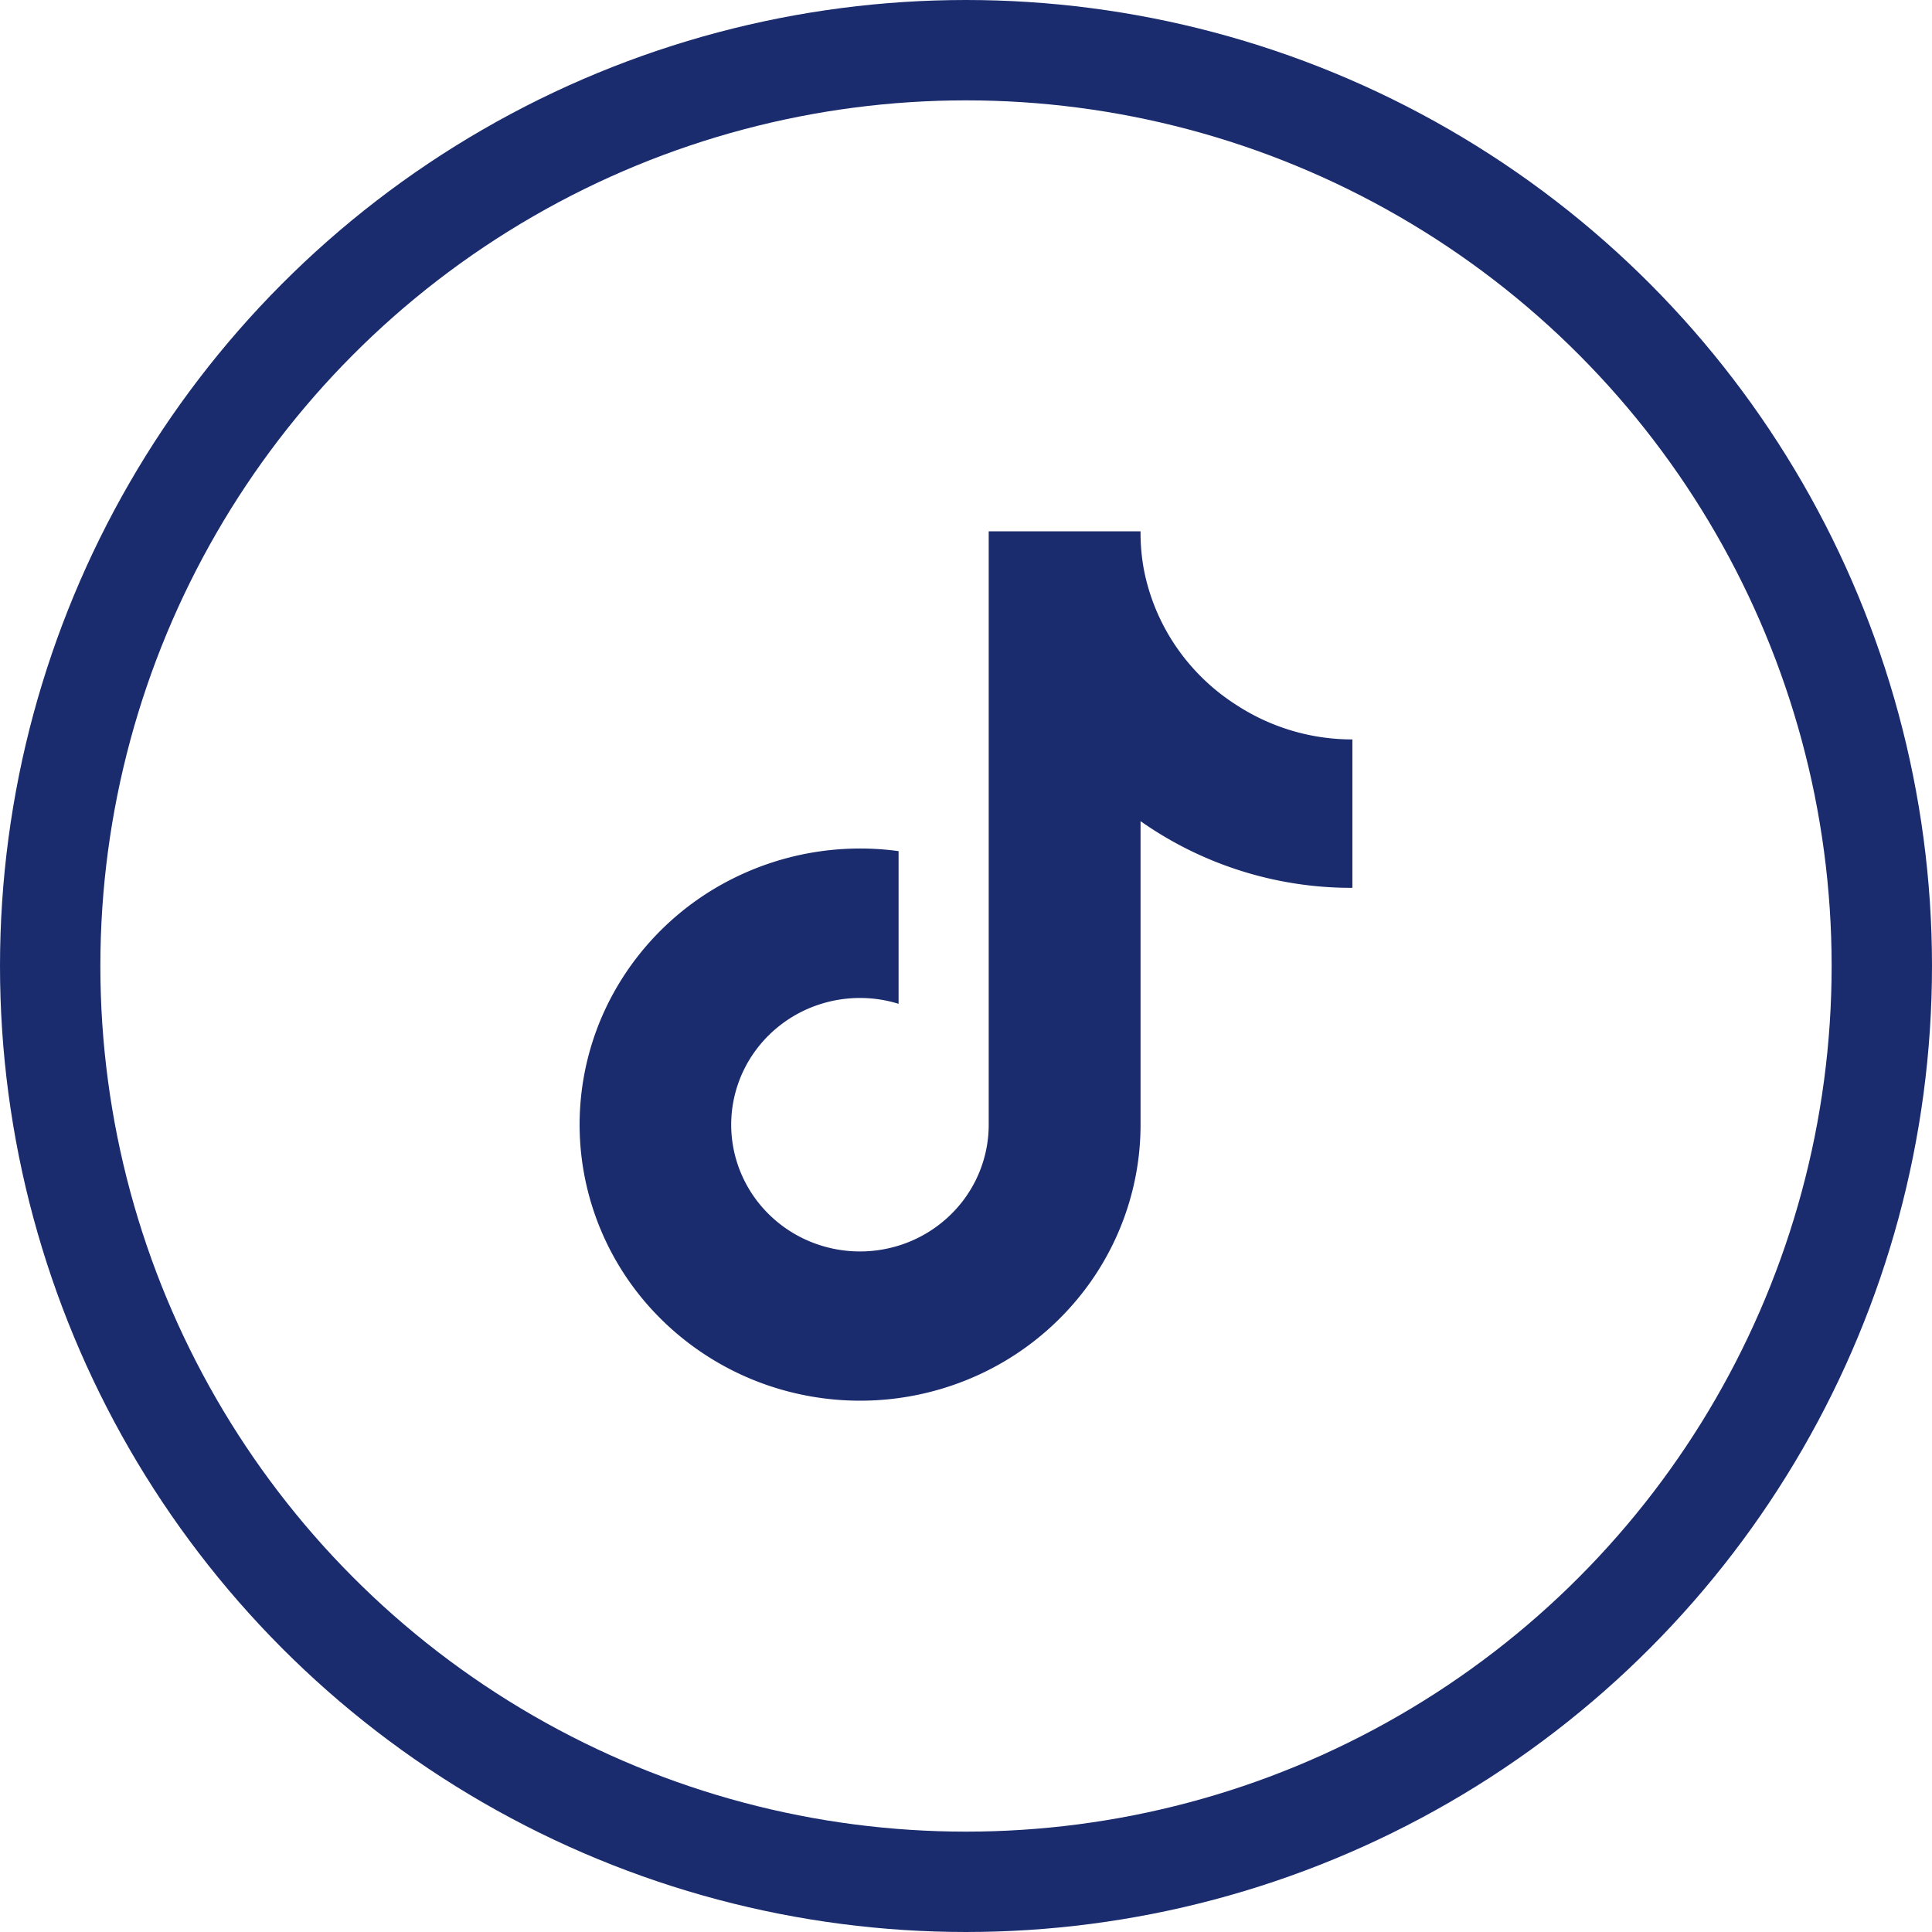 <svg width="77" height="77" fill="none" xmlns="http://www.w3.org/2000/svg"><path d="M53.9 35.385a14.603 14.603 0 0 1-8.443-2.657v12.098c0 2.24-.697 4.427-1.994 6.268a11.156 11.156 0 0 1-5.268 4.033c-2.132.786-4.456.911-6.663.36a11.209 11.209 0 0 1-5.684-3.44 10.921 10.921 0 0 1-2.68-6.016 10.858 10.858 0 0 1 1.28-6.447 11.1 11.1 0 0 1 4.783-4.58 11.335 11.335 0 0 1 6.582-1.082v6.085a5.21 5.21 0 0 0-3.165.028 5.127 5.127 0 0 0-2.547 1.85 4.997 4.997 0 0 0-.959 2.97c.007 1.065.355 2.1.994 2.959a5.13 5.13 0 0 0 2.57 1.821 5.209 5.209 0 0 0 3.165-.009 5.128 5.128 0 0 0 2.558-1.836c.635-.862.976-1.9.976-2.964V21.175h6.052a8.06 8.06 0 0 0 .128 1.5 8.199 8.199 0 0 0 1.285 3.092 8.342 8.342 0 0 0 2.422 2.34A8.446 8.446 0 0 0 53.9 29.47v5.915Z" fill="#1A2C6E"/><circle cx="38.5" cy="38.5" r="36.5" stroke="#1A2C6E" stroke-width="4"/></svg>
